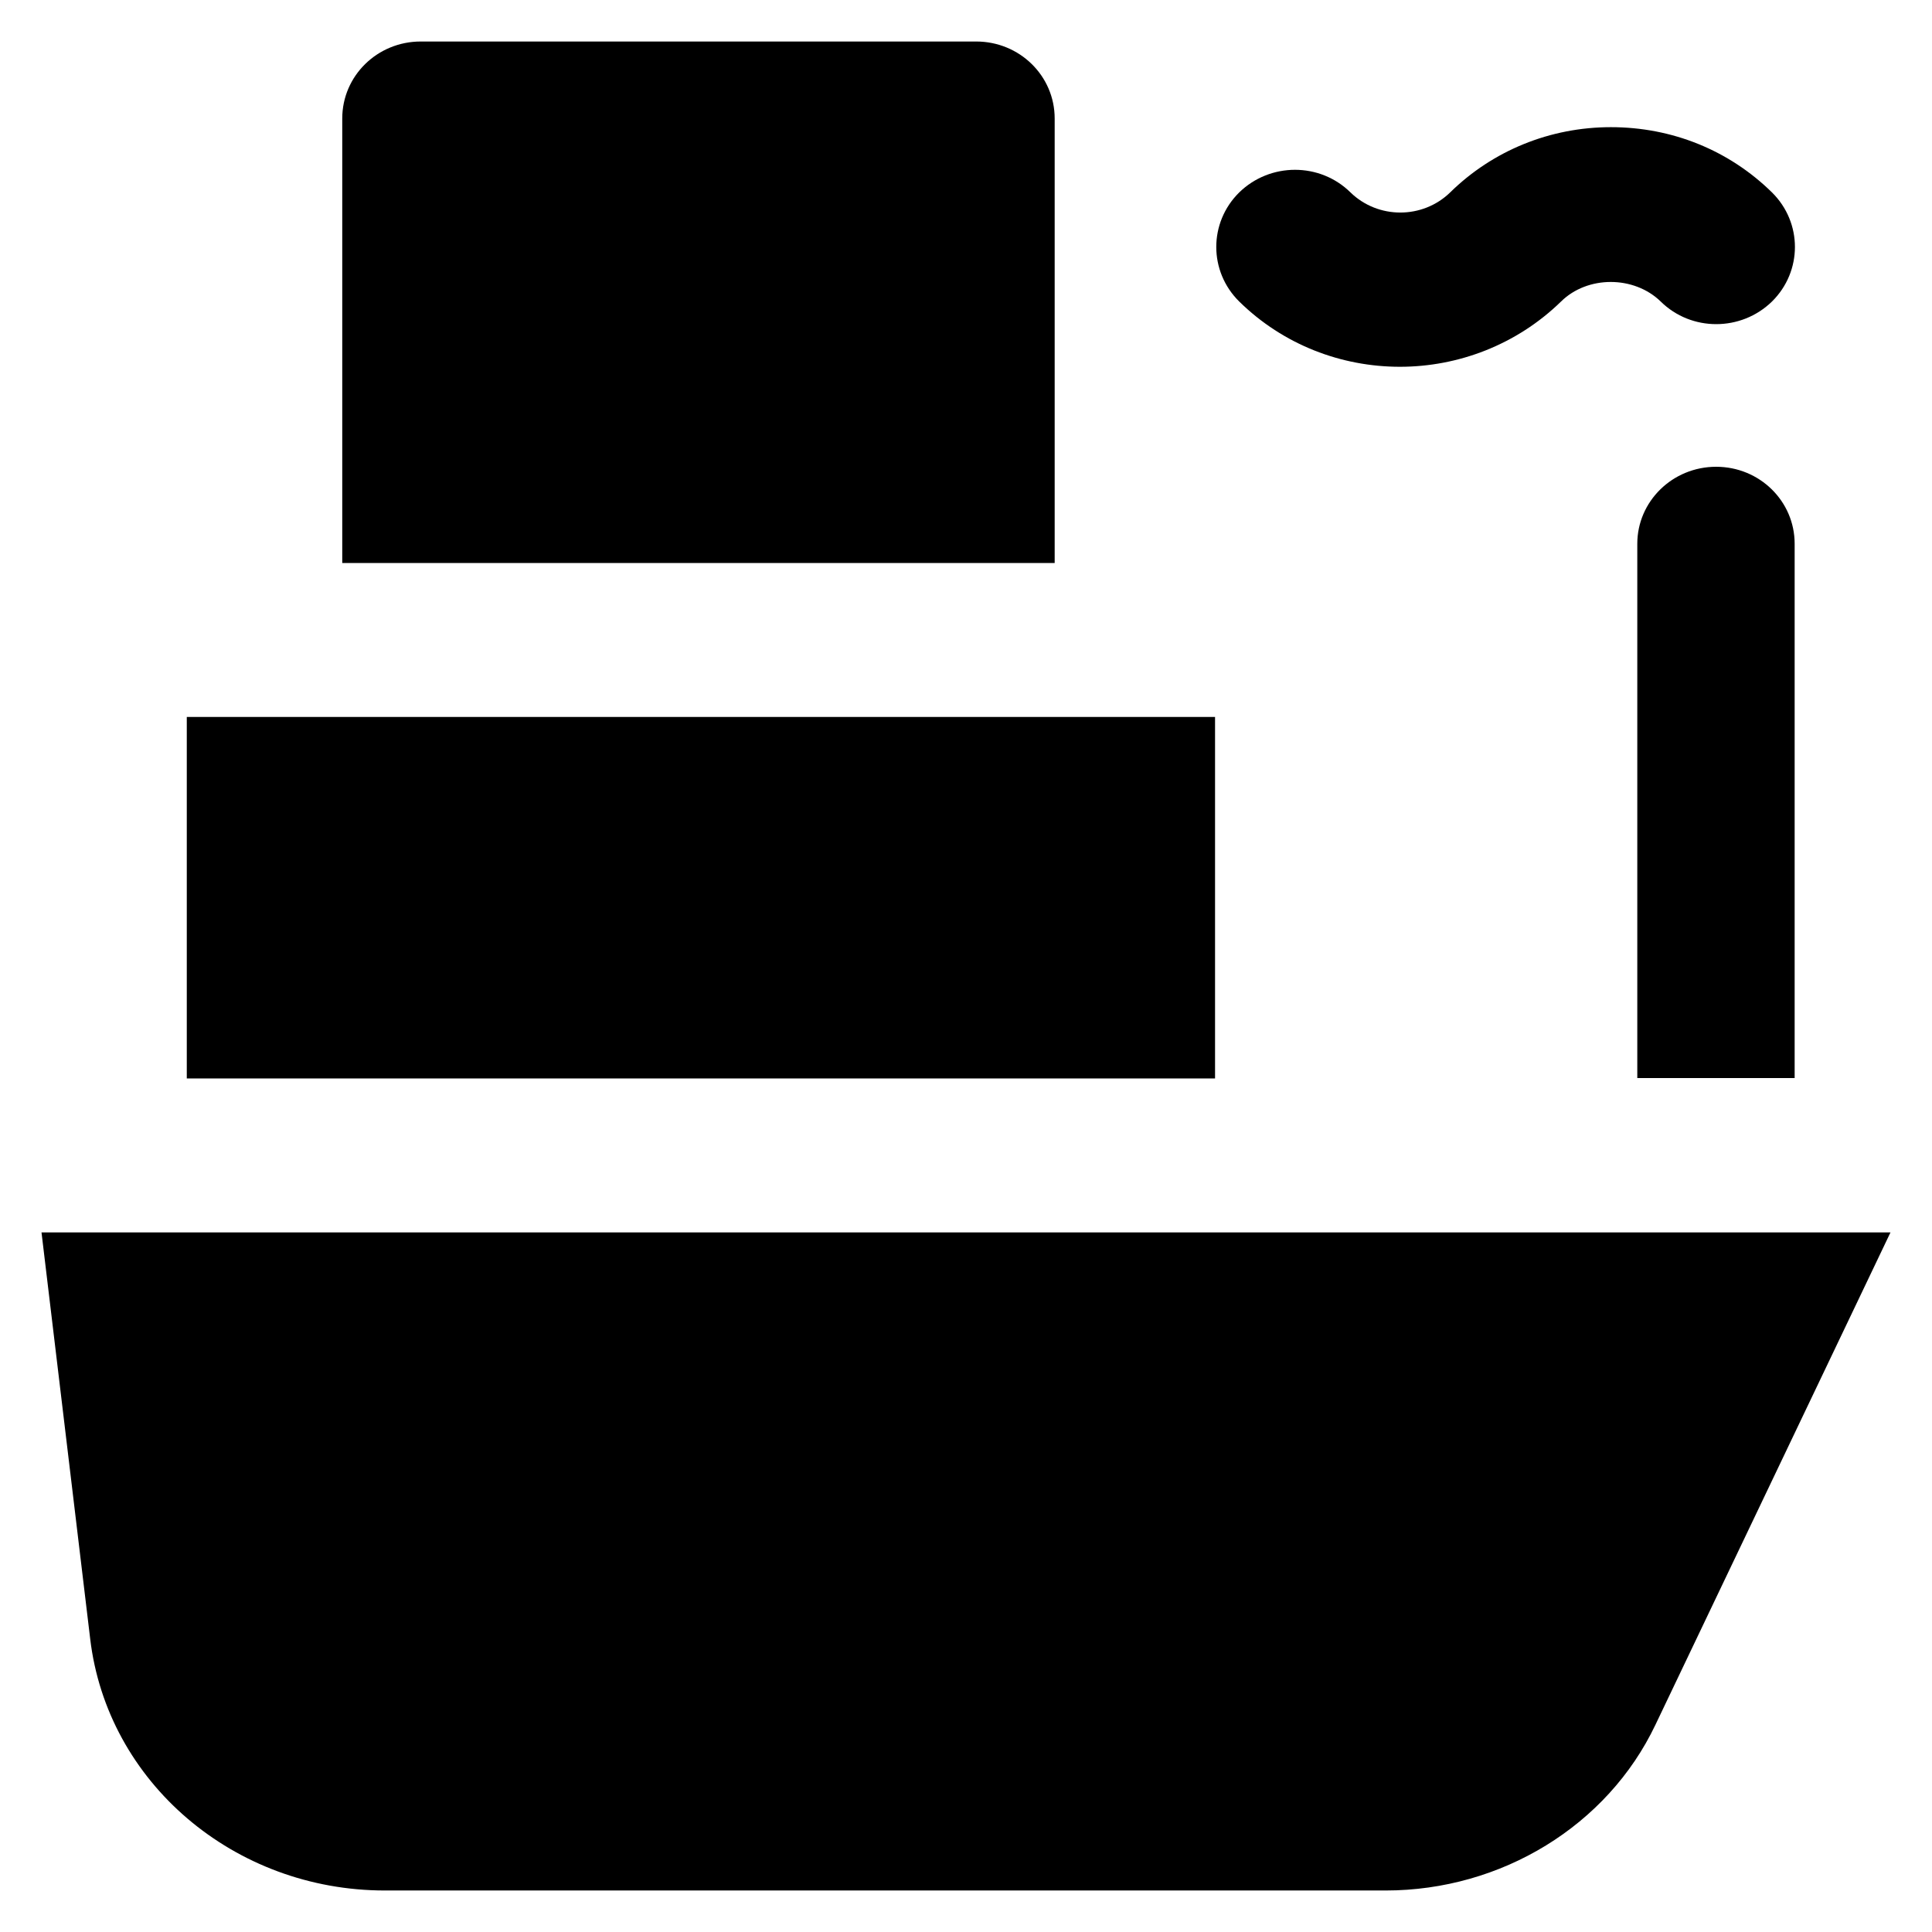 <?xml version='1.0' encoding='utf-8'?>
<!DOCTYPE svg PUBLIC '-//W3C//DTD SVG 1.1//EN' 'http://www.w3.org/Graphics/SVG/1.1/DTD/svg11.dtd'>
<!-- Uploaded to: SVG Repo, www.svgrepo.com, Generator: SVG Repo Mixer Tools -->
<svg fill="#000000" height="800px" width="800px" version="1.1" xmlns="http://www.w3.org/2000/svg" viewBox="0 0 512 512" xmlns:xlink="http://www.w3.org/1999/xlink" enable-background="new 0 0 512 512">
  <g>
    <g>
      <path d="m371,97.2c15.4,0 30.9-5.8 42.7-17.3 7-6.9 19.3-6.9 26.4,0 8.1,8 21.3,8 29.5,0 8.1-8 8.1-20.9 0-28.9-11.4-11.2-26.5-17.3-42.7-17.3-16.1,0-31.3,6.2-42.6,17.3-7.3,7.1-19.1,7.1-26.4,0-8.1-8-21.3-8-29.5,0-8.1,8-8.1,20.9 0,28.9 11.7,11.5 27.1,17.3 42.6,17.3z"/>
      <polygon points="322,190 49.5,190 49.5,285.8 322,285.8 322,190   "/>
      <path d="m433.9,144.1v141.6h41.7v-141.6c0-11.3-9.3-20.4-20.8-20.4-11.6,1.42109e-14-20.9,9.2-20.9,20.4z"/>
      <path d="m11,326.6l12.9,107.7c4.5,38 38.1,66.7 78.1,66.7h265.2c30.7,0 58.8-17.2 71.5-43.9l62.3-130.5h-490z"/>
      <path d="M279.5,31.4c0-11.3-9.3-20.4-20.8-20.4H111.5c-11.5,0-20.8,9.1-20.8,20.4v117.8h188.8V31.4L279.5,31.4z"/>
    </g>
  </g>
</svg>